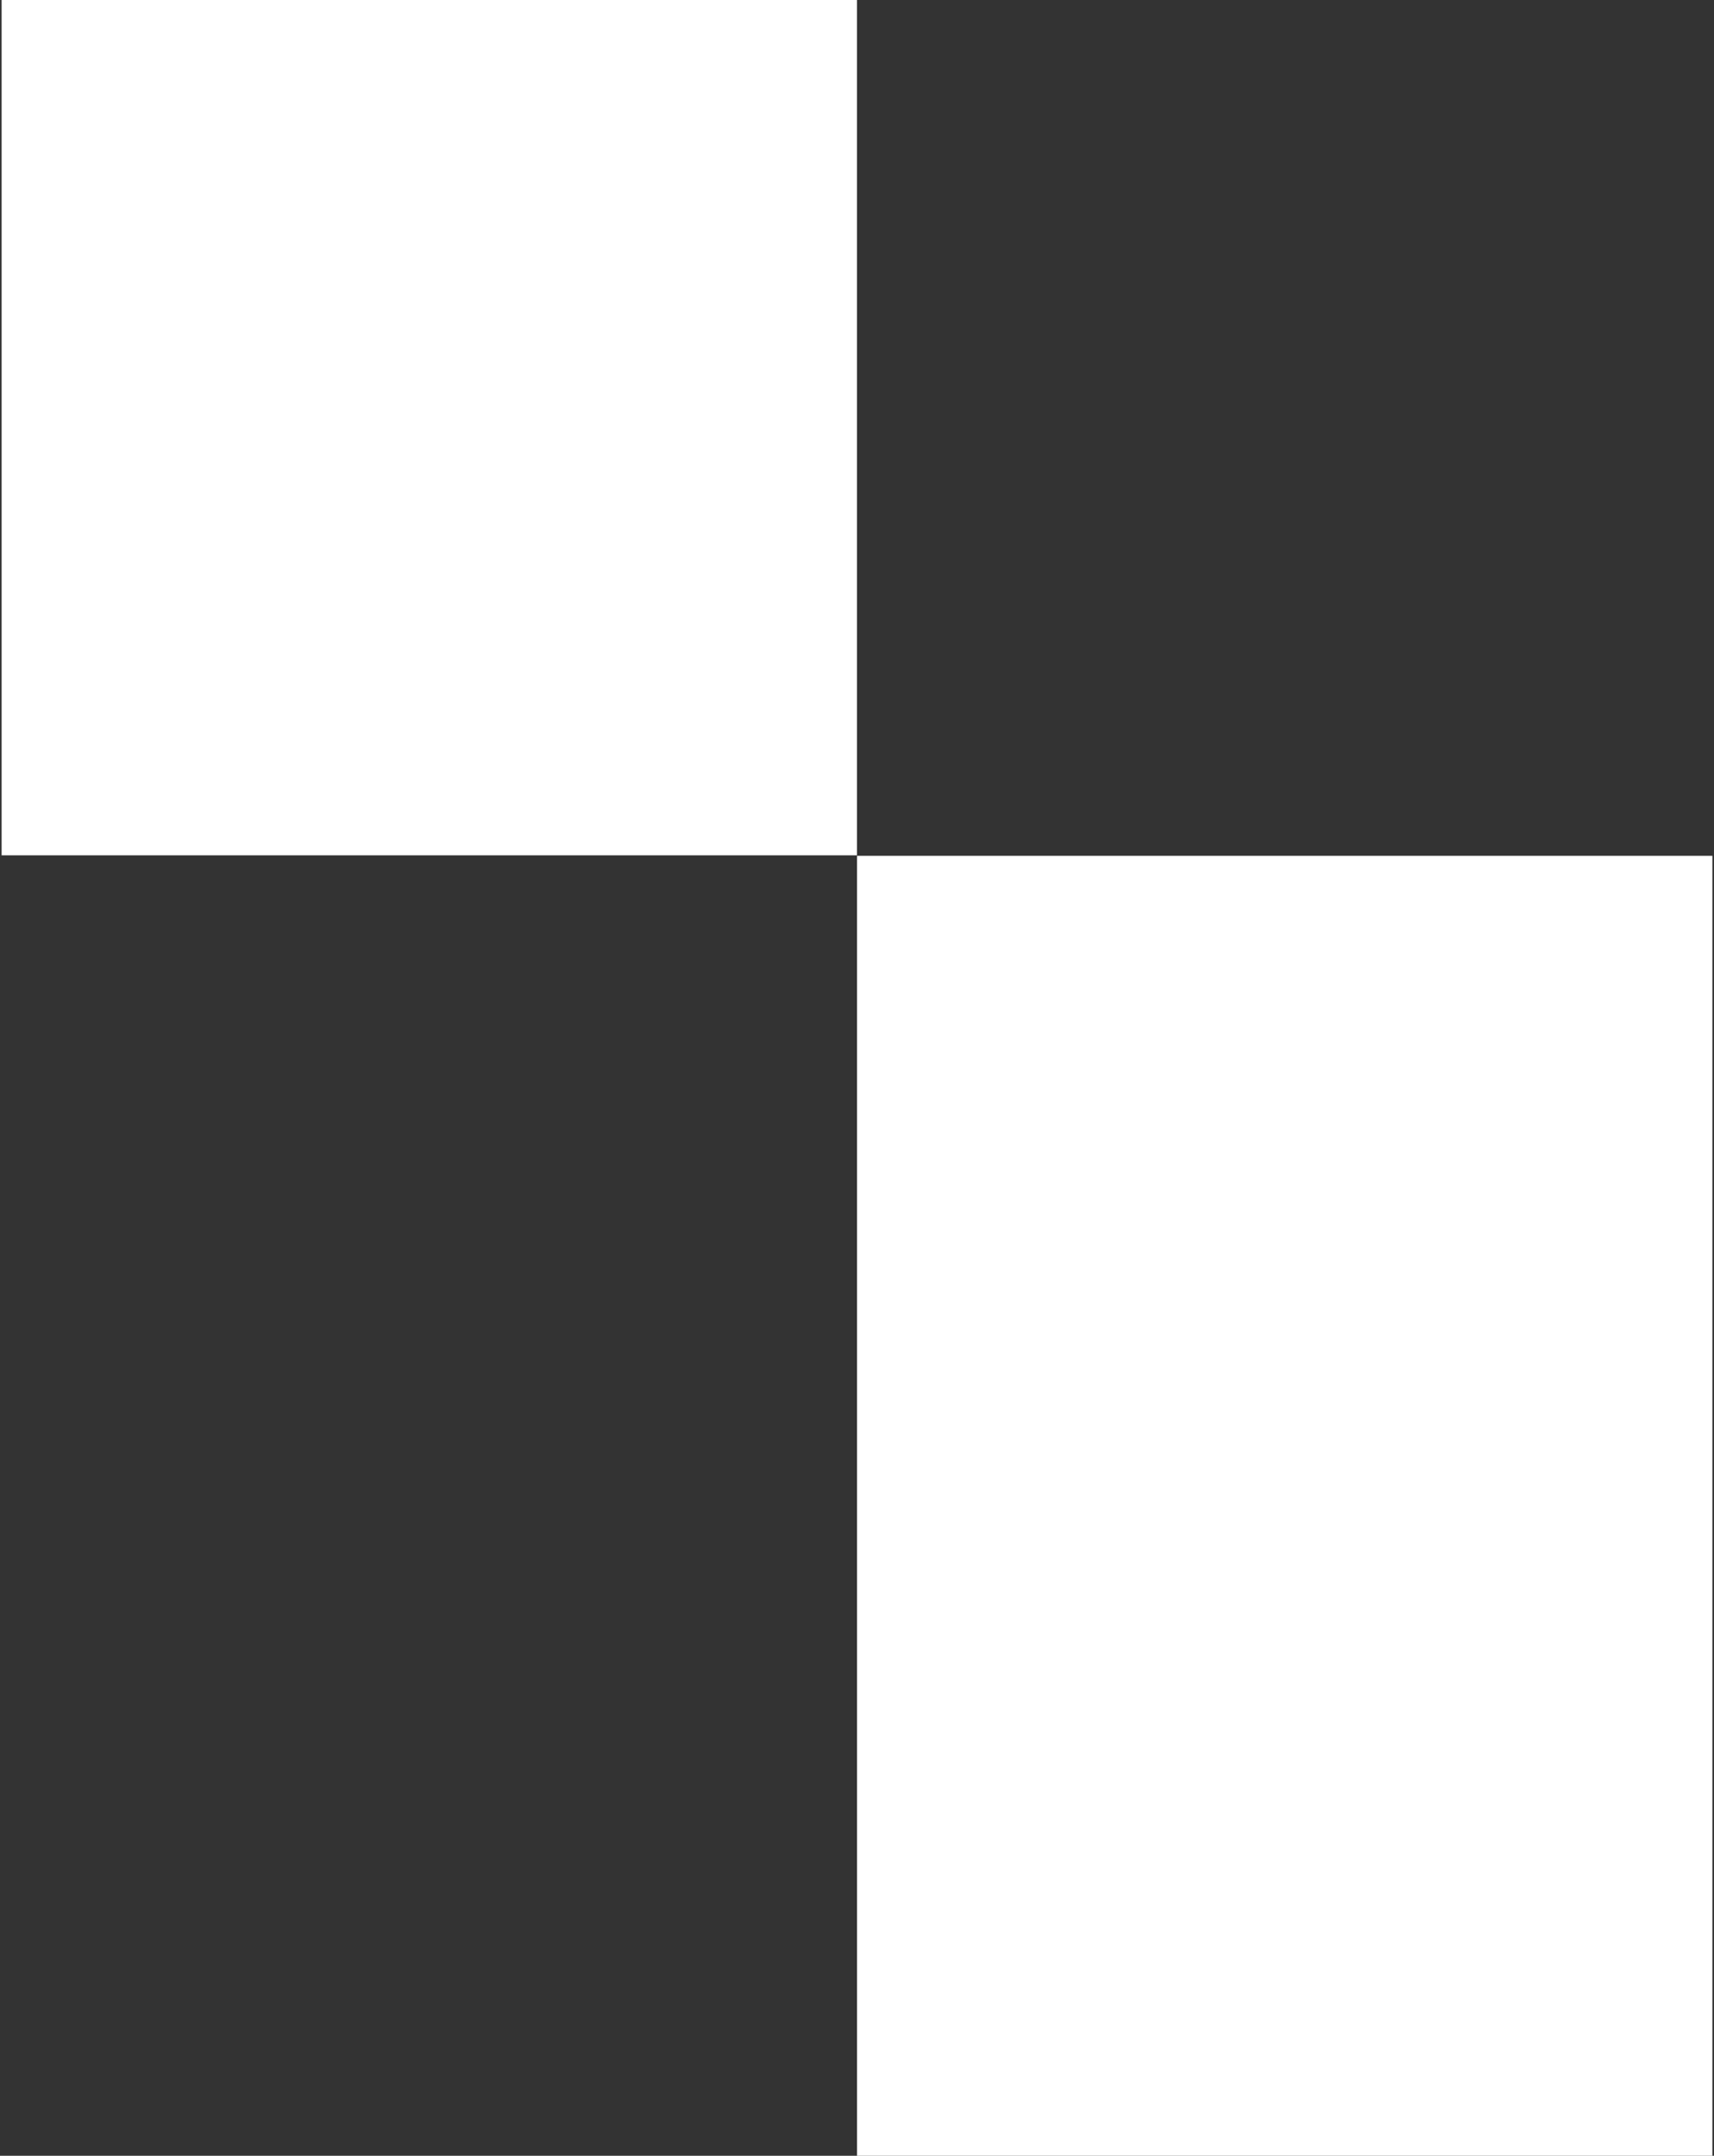 <svg xmlns="http://www.w3.org/2000/svg" xmlns:xlink="http://www.w3.org/1999/xlink" id="Calque_1" x="0px" y="0px" viewBox="0 0 318 400" style="enable-background:new 0 0 318 400;" xml:space="preserve"><rect x="0" y="0" width="318" height="400" fill="#333333" stroke="none"/><style type="text/css">	.st0{fill:#FFFFFF;}</style><g>	<path class="st0" d="M159,158.7v82.5v76.2V400h158.7v-82.5v-76.2v-82.5H159z M0.3,158.7H159V0H0.3V158.7z"></path></g></svg>